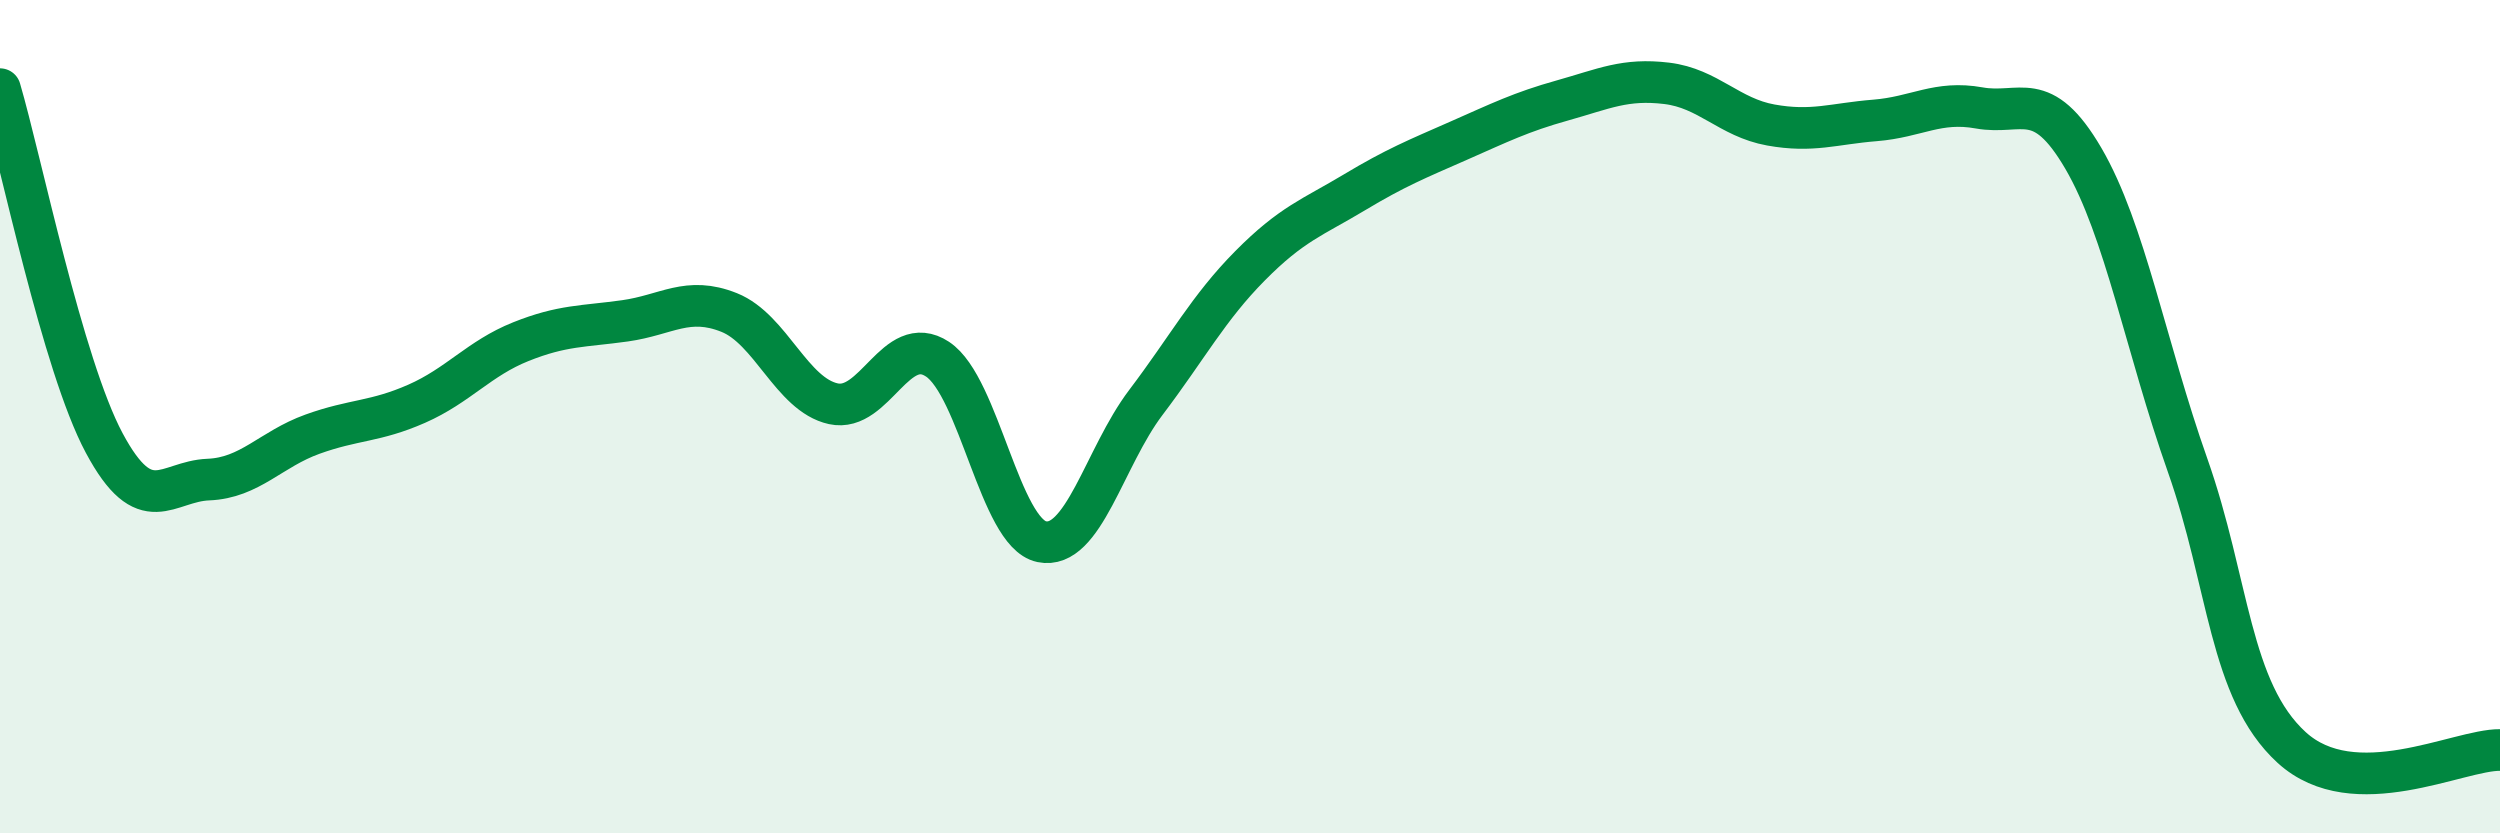 
    <svg width="60" height="20" viewBox="0 0 60 20" xmlns="http://www.w3.org/2000/svg">
      <path
        d="M 0,2.14 C 0.5,3.84 1.5,8.76 2.5,10.63 C 3.5,12.5 4,11.55 5,11.51 C 6,11.47 6.5,10.78 7.5,10.42 C 8.5,10.06 9,10.13 10,9.69 C 11,9.25 11.5,8.6 12.5,8.2 C 13.5,7.8 14,7.84 15,7.7 C 16,7.56 16.5,7.1 17.5,7.5 C 18.5,7.9 19,9.47 20,9.69 C 21,9.91 21.5,7.96 22.5,8.62 C 23.5,9.28 24,12.79 25,13 C 26,13.21 26.5,10.98 27.5,9.66 C 28.5,8.34 29,7.39 30,6.38 C 31,5.37 31.5,5.22 32.5,4.62 C 33.5,4.02 34,3.82 35,3.38 C 36,2.94 36.5,2.69 37.5,2.41 C 38.5,2.13 39,1.88 40,2 C 41,2.12 41.5,2.82 42.5,3 C 43.5,3.18 44,2.97 45,2.89 C 46,2.81 46.5,2.41 47.5,2.59 C 48.5,2.77 49,2.09 50,3.8 C 51,5.51 51.5,8.33 52.5,11.16 C 53.5,13.99 53.5,16.57 55,17.94 C 56.5,19.31 59,17.99 60,18L60 20L0 20Z"
        fill="#008740"
        opacity="0.1"
        stroke-linecap="round"
        stroke-linejoin="round"
      />
      <path
        d="M 0,2.14 C 0.5,3.84 1.5,8.76 2.5,10.63 C 3.5,12.5 4,11.55 5,11.51 C 6,11.47 6.5,10.78 7.5,10.42 C 8.5,10.06 9,10.13 10,9.69 C 11,9.25 11.5,8.6 12.5,8.2 C 13.5,7.8 14,7.84 15,7.7 C 16,7.56 16.5,7.1 17.5,7.5 C 18.5,7.9 19,9.47 20,9.69 C 21,9.91 21.5,7.96 22.5,8.62 C 23.5,9.28 24,12.79 25,13 C 26,13.21 26.5,10.98 27.5,9.66 C 28.5,8.34 29,7.39 30,6.38 C 31,5.37 31.5,5.22 32.5,4.62 C 33.5,4.02 34,3.82 35,3.38 C 36,2.94 36.5,2.69 37.5,2.41 C 38.5,2.13 39,1.88 40,2 C 41,2.12 41.5,2.82 42.5,3 C 43.5,3.18 44,2.97 45,2.89 C 46,2.81 46.5,2.41 47.5,2.59 C 48.5,2.77 49,2.09 50,3.8 C 51,5.51 51.5,8.33 52.5,11.16 C 53.5,13.99 53.5,16.57 55,17.94 C 56.5,19.31 59,17.99 60,18"
        stroke="#008740"
        stroke-width="1"
        fill="none"
        stroke-linecap="round"
        stroke-linejoin="round"
      />
    </svg>
  